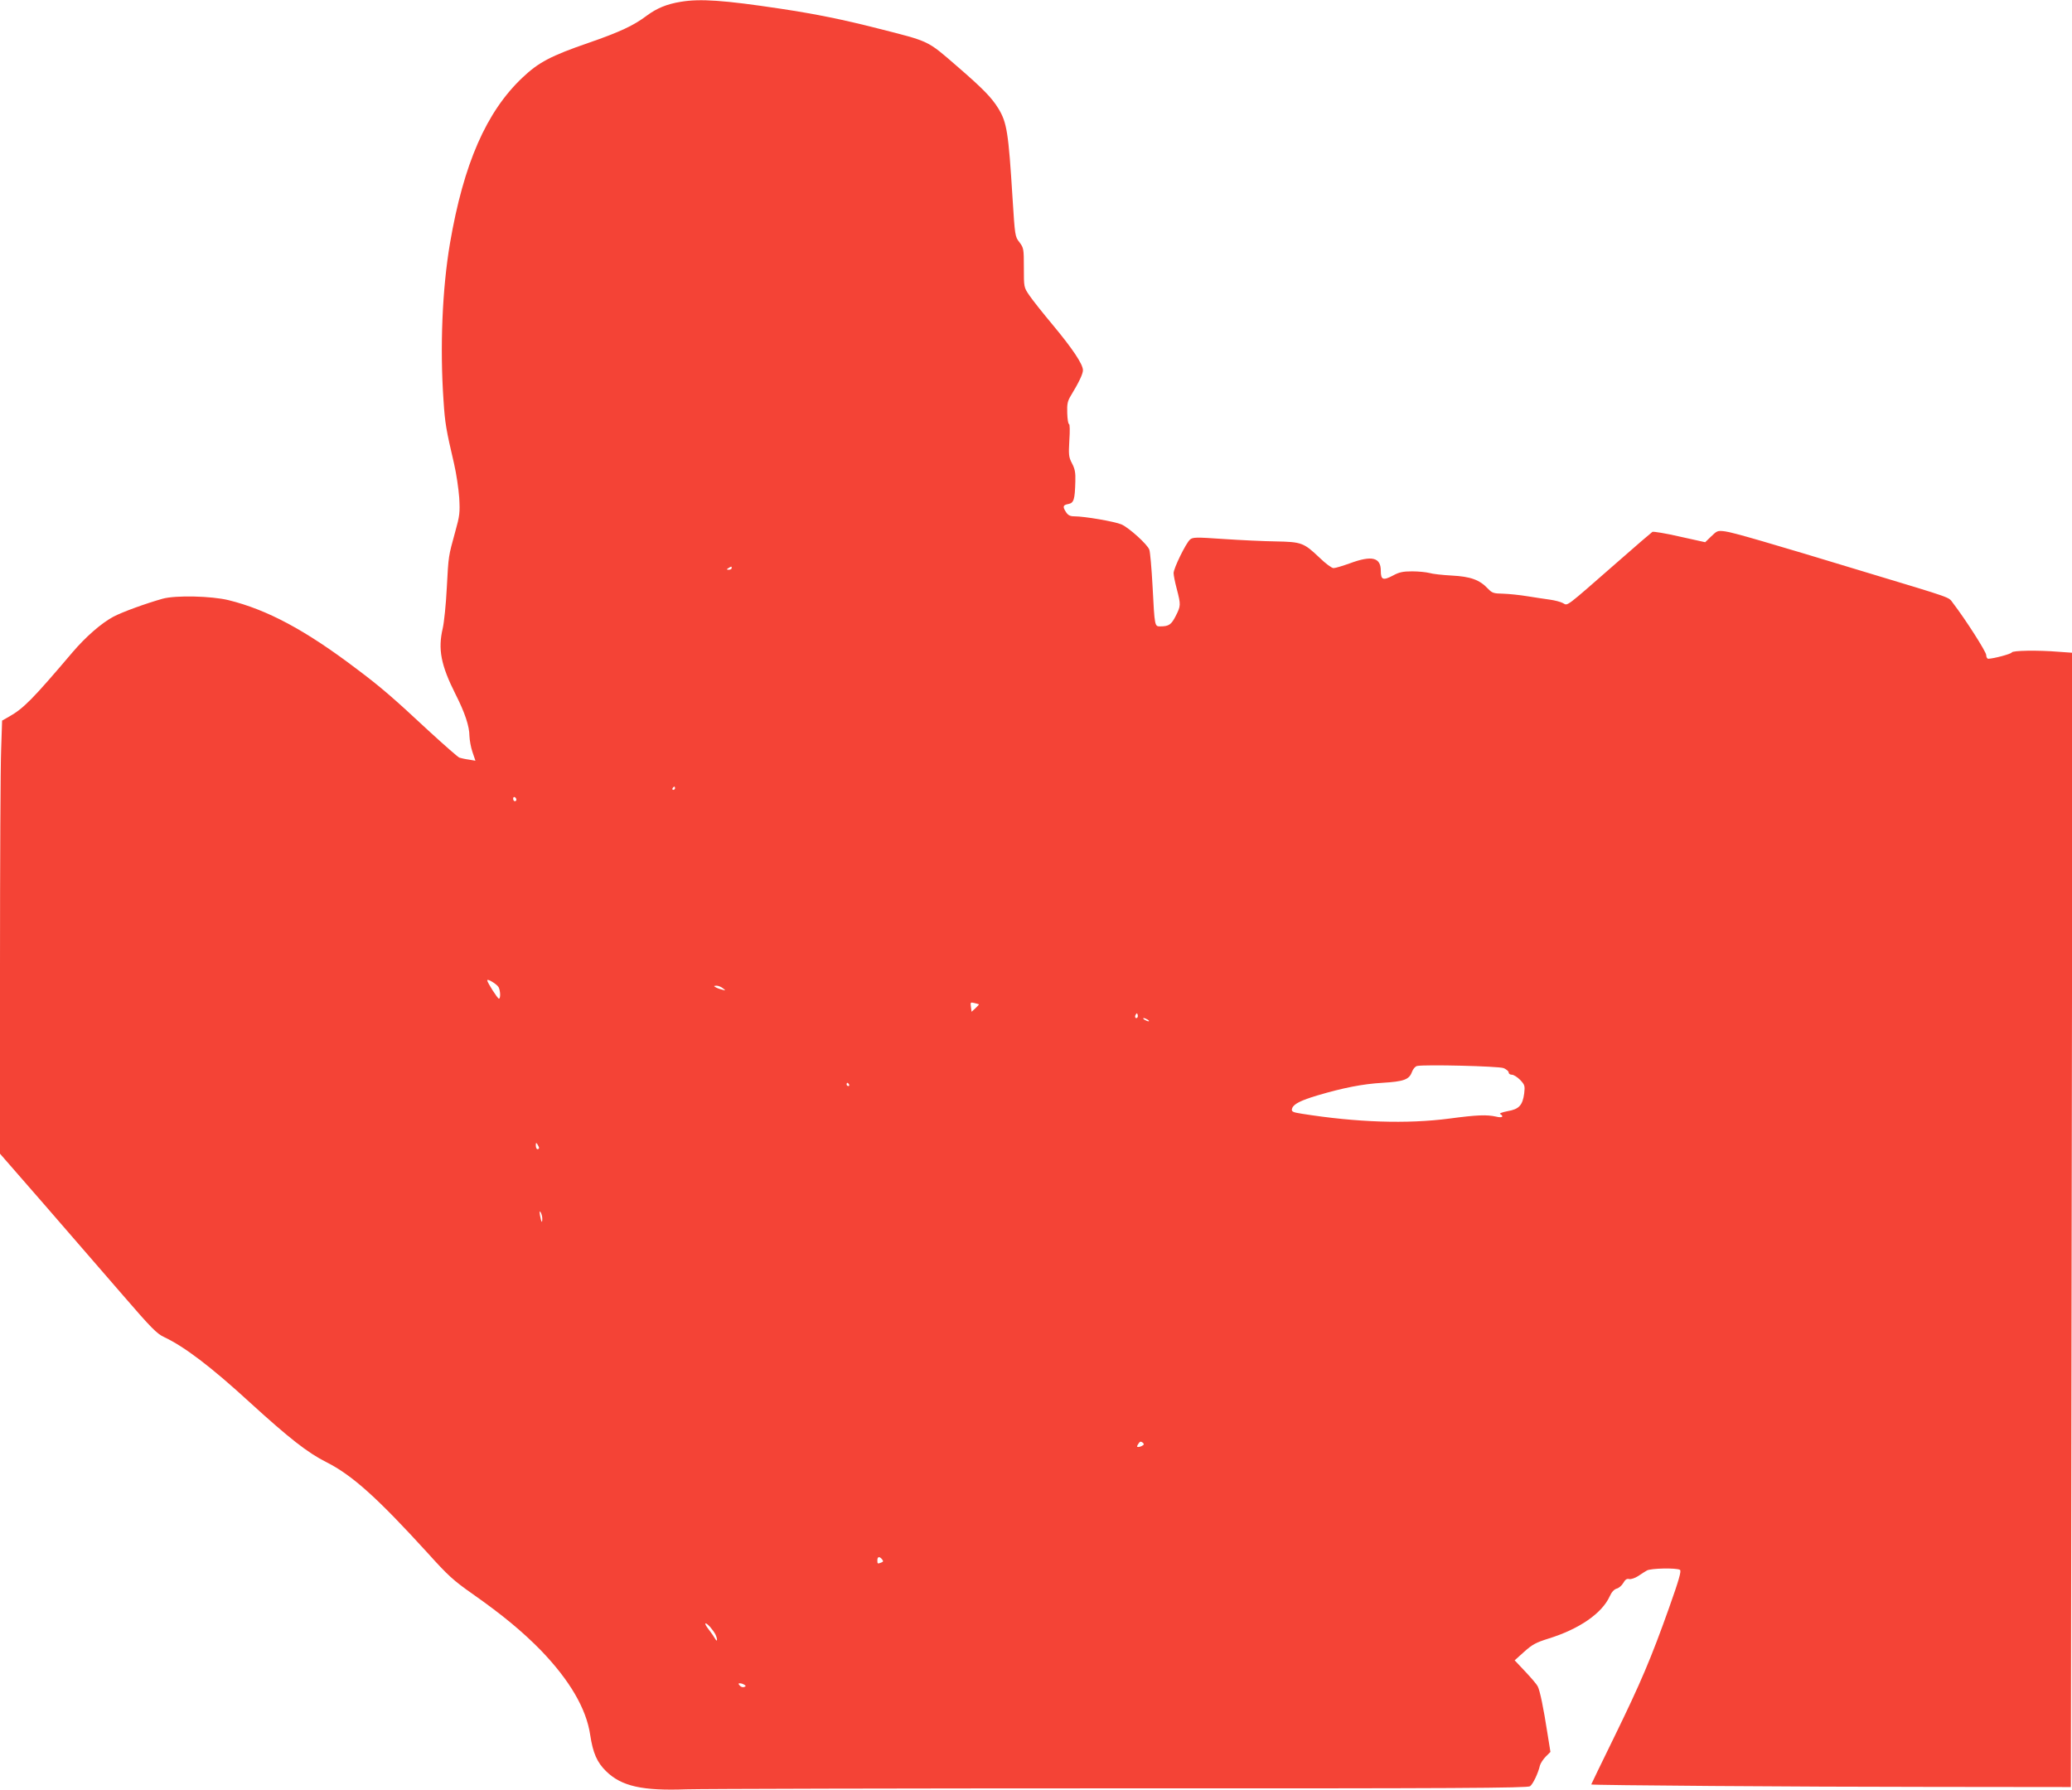 <?xml version="1.0" standalone="no"?>
<!DOCTYPE svg PUBLIC "-//W3C//DTD SVG 20010904//EN"
 "http://www.w3.org/TR/2001/REC-SVG-20010904/DTD/svg10.dtd">
<svg version="1.0" xmlns="http://www.w3.org/2000/svg"
 width="1280pt" height="1106pt" viewBox="0 0 1280 1106"
 preserveAspectRatio="xMidYMid meet">
<g transform="translate(0,1106) scale(0.1,-0.1)"
fill="#f44336" stroke="none">
<path d="M4206 11049 c-87 -14 -149 -40 -211 -86 -79 -60 -166 -101 -360 -168
-232 -80 -308 -120 -408 -215 -223 -211 -363 -532 -447 -1022 -48 -282 -63
-644 -40 -974 9 -140 16 -179 65 -389 14 -60 28 -155 32 -211 5 -92 3 -110
-25 -210 -42 -154 -41 -142 -52 -347 -5 -103 -17 -215 -25 -249 -30 -129 -12
-226 79 -407 58 -114 86 -199 86 -258 1 -26 9 -72 19 -100 l18 -53 -41 7 c-23
3 -49 9 -58 12 -9 3 -94 78 -189 165 -221 206 -300 274 -447 384 -315 239
-551 365 -790 424 -106 26 -327 31 -407 9 -103 -29 -250 -82 -306 -112 -74
-40 -170 -124 -251 -219 -248 -292 -303 -348 -396 -400 l-39 -22 -6 -181 c-4
-99 -7 -701 -7 -1338 l0 -1157 278 -319 c152 -175 369 -425 481 -555 175 -203
211 -239 255 -259 125 -59 288 -182 531 -405 239 -218 356 -310 470 -367 161
-81 317 -222 626 -561 127 -141 160 -171 280 -255 186 -131 306 -231 420 -347
178 -185 281 -360 305 -523 17 -112 42 -169 98 -224 95 -93 223 -122 496 -112
102 3 1312 6 2690 6 2055 -1 2508 2 2522 13 18 13 50 80 61 128 4 14 20 39 36
55 l29 29 -19 118 c-24 155 -46 262 -60 288 -6 12 -41 53 -77 91 l-65 69 59
53 c50 45 73 57 149 81 191 59 331 156 379 261 12 27 27 43 43 48 13 3 32 19
41 35 12 21 22 28 37 24 11 -2 35 6 54 18 19 13 44 29 55 35 24 14 183 17 204
4 10 -6 -5 -60 -68 -237 -110 -309 -173 -458 -339 -798 -78 -159 -141 -290
-141 -291 0 -5 1306 -15 2084 -15 l879 -1 5 3504 5 3504 -84 6 c-132 11 -287
8 -291 -4 -3 -9 -110 -38 -145 -39 -7 0 -13 10 -13 23 0 20 -127 219 -206 322
-29 38 11 24 -539 190 -599 182 -820 246 -868 252 -46 6 -50 4 -86 -31 l-37
-36 -158 35 c-86 20 -162 32 -168 29 -6 -4 -102 -86 -212 -183 -334 -292 -309
-274 -341 -257 -15 8 -51 17 -79 21 -28 4 -91 13 -139 21 -48 8 -117 15 -152
16 -57 1 -67 4 -92 30 -52 56 -109 76 -224 82 -57 3 -120 10 -139 16 -19 5
-67 10 -106 10 -57 0 -81 -5 -119 -26 -61 -32 -75 -27 -75 30 0 82 -55 96
-190 46 -45 -16 -90 -30 -102 -30 -11 0 -49 28 -86 64 -98 93 -111 98 -271
101 -75 1 -220 8 -324 15 -172 12 -189 11 -206 -4 -26 -24 -101 -177 -101
-207 0 -13 9 -58 20 -99 25 -97 25 -103 -7 -166 -27 -53 -42 -64 -95 -64 -35
0 -35 -3 -48 249 -6 112 -15 213 -20 225 -12 33 -125 135 -172 156 -43 18
-227 50 -292 50 -25 0 -38 7 -50 25 -23 35 -20 45 14 51 34 7 40 27 43 139 2
56 -3 79 -21 113 -20 39 -21 51 -16 142 4 58 3 100 -2 100 -5 0 -10 30 -11 68
-2 56 2 74 22 107 51 84 75 135 75 158 0 37 -66 135 -186 279 -61 73 -127 156
-145 183 -34 50 -34 50 -34 171 0 116 -1 122 -27 157 -28 35 -28 40 -43 274
-25 405 -35 466 -87 552 -42 68 -93 121 -256 262 -186 161 -165 151 -492 234
-216 55 -379 88 -597 121 -352 53 -497 63 -617 43z m314 -3499 c0 -5 -8 -10
-17 -10 -15 0 -16 2 -3 10 19 12 20 12 20 0z m-350 -1360 c0 -5 -5 -10 -11
-10 -5 0 -7 5 -4 10 3 6 8 10 11 10 2 0 4 -4 4 -10z m-980 -71 c0 -5 -4 -9
-10 -9 -5 0 -10 7 -10 16 0 8 5 12 10 9 6 -3 10 -10 10 -16z m-110 -1158 c12
-23 13 -71 2 -71 -8 0 -72 100 -72 113 0 13 59 -23 70 -42z m1386 -7 c18 -14
18 -15 -6 -8 -14 3 -32 10 -40 15 -12 7 -11 8 6 9 11 0 29 -7 40 -16z m1581
-99 c2 -1 -8 -12 -21 -24 l-24 -22 -4 30 c-4 28 -3 30 21 24 14 -3 27 -7 28
-8z m979 -82 c-10 -10 -19 5 -10 18 6 11 8 11 12 0 2 -7 1 -15 -2 -18z m64
-13 c8 -5 11 -10 5 -10 -5 0 -17 5 -25 10 -8 5 -10 10 -5 10 6 0 17 -5 25 -10z
m2198 -299 c17 -7 32 -19 32 -27 0 -8 9 -14 20 -14 11 0 34 -15 51 -32 29 -31
30 -37 25 -83 -10 -74 -32 -98 -102 -110 -35 -7 -54 -14 -46 -18 25 -16 11
-25 -25 -16 -58 13 -118 11 -290 -12 -261 -34 -571 -24 -911 30 -59 9 -67 14
-59 35 10 26 55 48 155 78 159 47 280 71 402 78 132 8 165 20 182 66 7 19 20
35 32 38 47 10 502 -1 534 -13z m-4043 -101 c3 -5 1 -10 -4 -10 -6 0 -11 5
-11 10 0 6 2 10 4 10 3 0 8 -4 11 -10z m-1915 -392 c0 -5 -4 -8 -10 -8 -5 0
-10 10 -10 23 0 18 2 19 10 7 5 -8 10 -18 10 -22z m20 -437 c0 -32 -6 -24 -14
19 -4 25 -3 31 4 20 5 -8 10 -26 10 -39z m3708 -1402 c-7 -5 -19 -9 -26 -9
-10 0 -10 4 0 19 9 15 15 17 26 9 10 -9 11 -13 0 -19z m-1609 -703 c9 -11 8
-15 -5 -20 -23 -9 -24 -8 -24 14 0 23 13 26 29 6z m-1062 -418 c11 -13 26 -33
32 -45 14 -28 14 -54 -1 -28 -6 11 -24 37 -40 58 -32 40 -25 52 9 15z m211
-357 c11 -7 11 -9 -1 -14 -9 -3 -21 1 -27 9 -10 11 -10 14 1 14 8 0 20 -4 27
-9z"/>
</g>
</svg>
